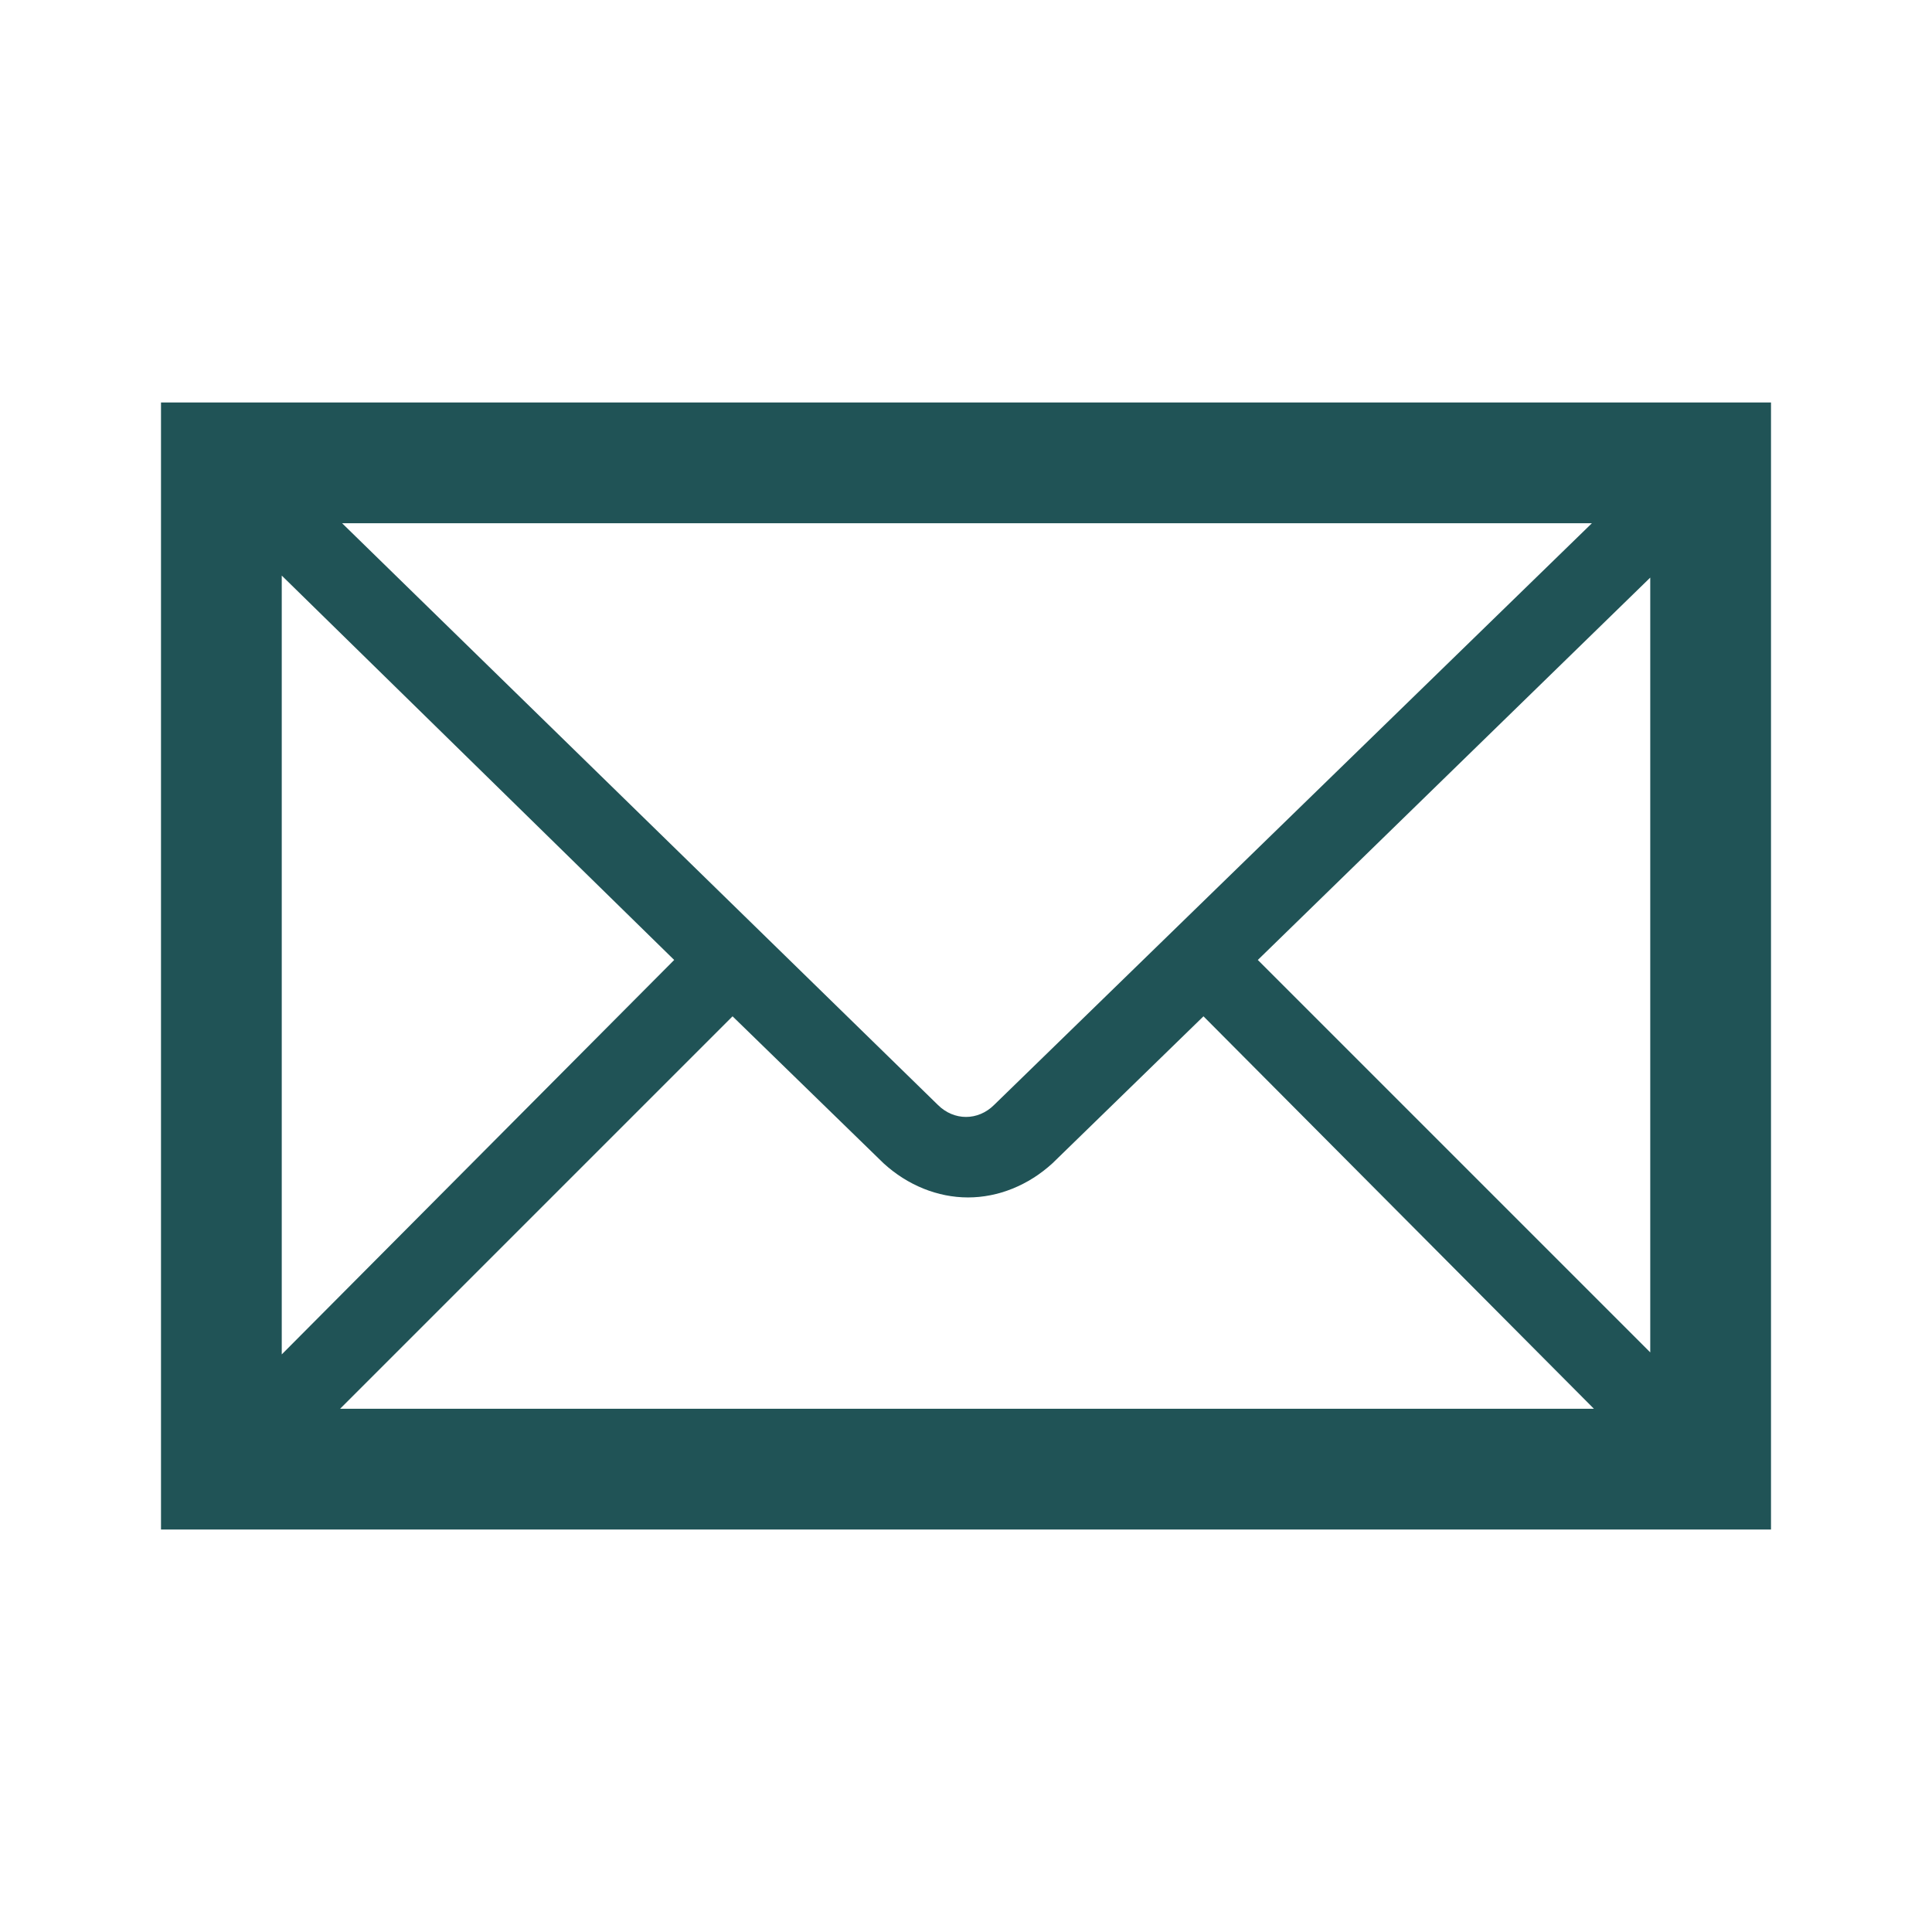 <svg width="96" height="96" xmlns="http://www.w3.org/2000/svg" xmlns:xlink="http://www.w3.org/1999/xlink" xml:space="preserve" overflow="hidden"><g transform="translate(-180 -279)"><path d="M188 299 188 355 268 355 268 299 188 299ZM229.4 333.9C228.6 334.7 227.4 334.7 226.6 333.9L197 305 259.1 305 229.4 333.9ZM213.5 326.7 194 346.3 194 307.6 213.5 326.7ZM216.4 329.5 223.9 336.8C225.1 337.9 226.6 338.5 228.1 338.5 229.6 338.5 231.1 337.9 232.3 336.8L239.8 329.5 259.2 349 196.9 349 216.4 329.5ZM242.5 326.7 262 307.7 262 346.2 242.5 326.7Z" fill="#205356"/></g></svg>